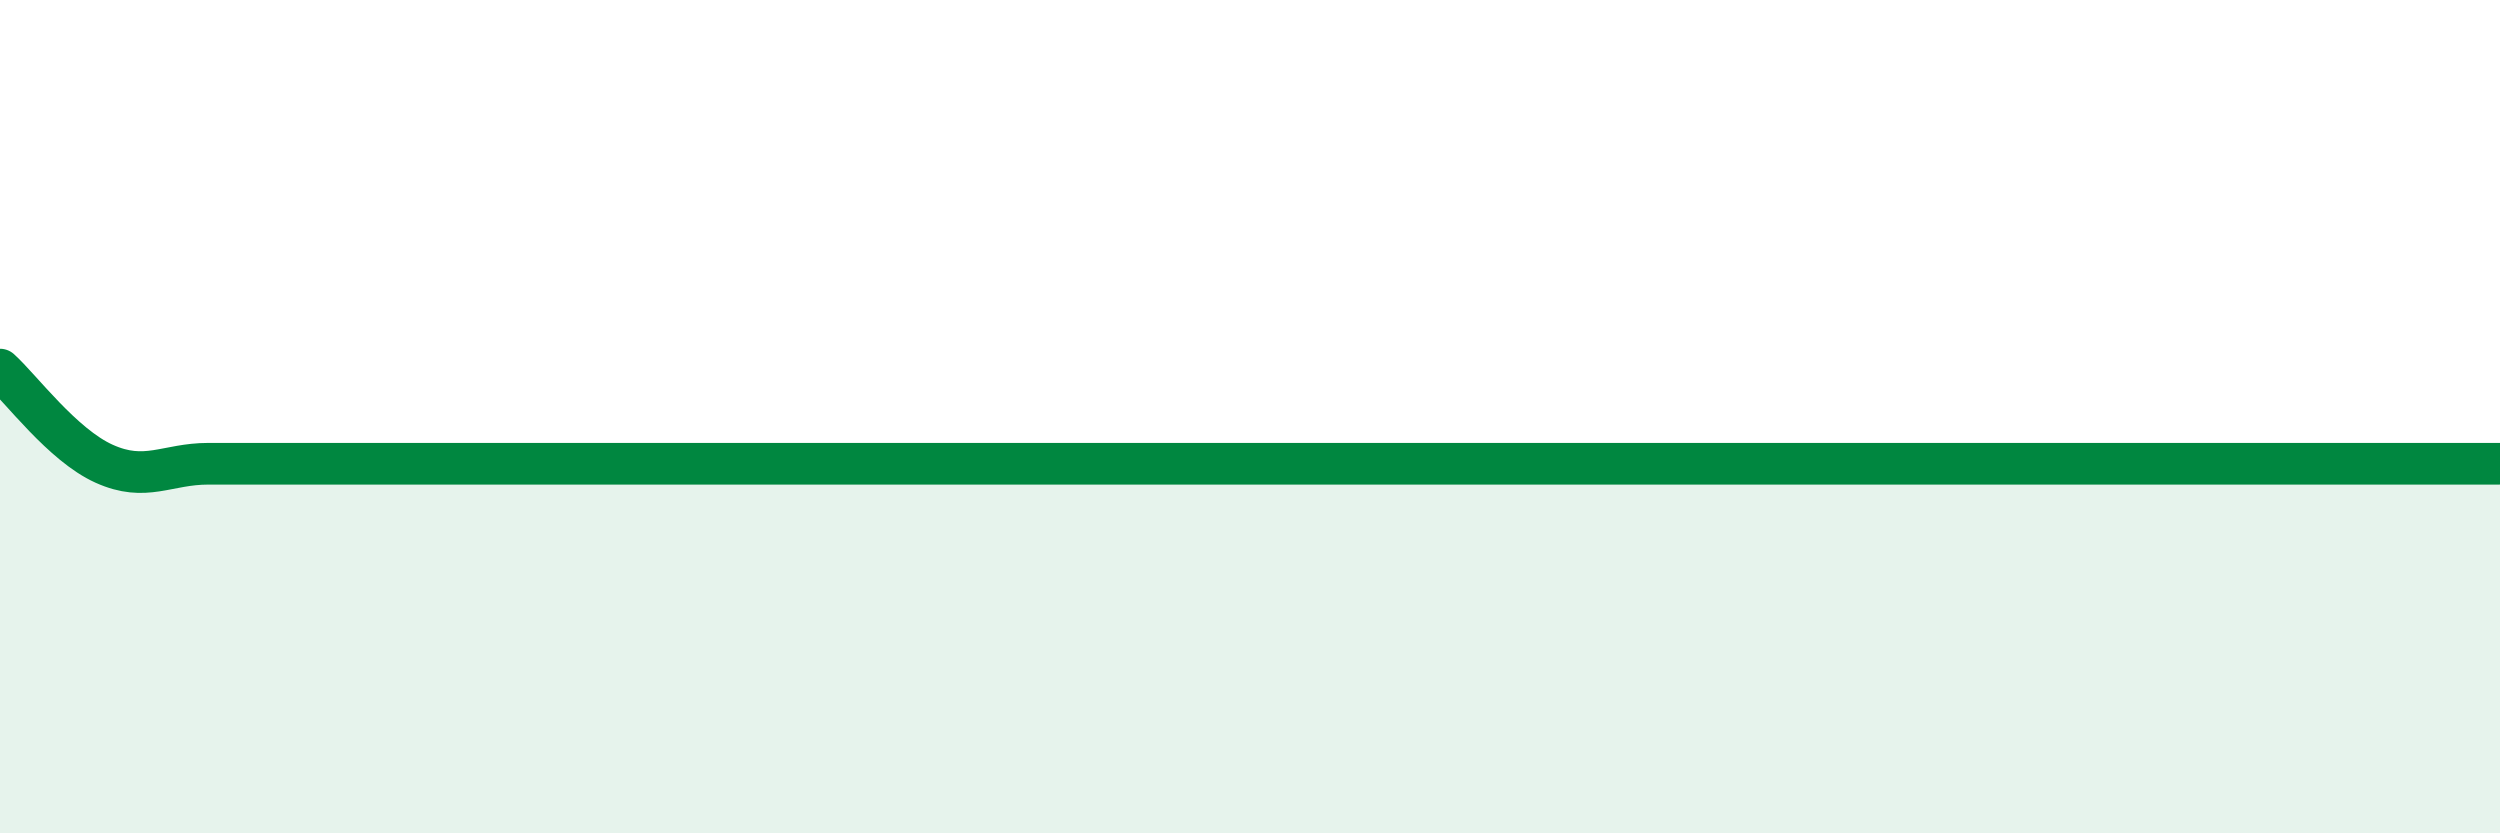 
    <svg width="60" height="20" viewBox="0 0 60 20" xmlns="http://www.w3.org/2000/svg">
      <path
        d="M 0,8.87 C 0.5,9.32 1.5,10.68 2.5,11.13 C 3.5,11.58 4,11.13 5,11.13 C 6,11.13 6.5,11.13 7.5,11.13 C 8.5,11.13 9,11.13 10,11.13 C 11,11.13 11.5,11.13 12.5,11.13 C 13.5,11.13 14,11.13 15,11.13 C 16,11.13 16.5,11.13 17.5,11.13 C 18.5,11.13 19,11.13 20,11.13 C 21,11.13 21.5,11.13 22.5,11.13 C 23.5,11.13 24,11.13 25,11.13 C 26,11.13 26.5,11.13 27.5,11.13 C 28.5,11.13 29,11.13 30,11.13 C 31,11.13 31.5,11.13 32.5,11.13 C 33.5,11.13 34,11.13 35,11.13 C 36,11.13 36.5,11.13 37.5,11.13 C 38.5,11.13 39,11.13 40,11.13 C 41,11.13 41.5,11.13 42.5,11.13 C 43.5,11.13 44,11.13 45,11.13 C 46,11.13 46.5,11.13 47.5,11.13 C 48.5,11.13 49,11.13 50,11.13 C 51,11.13 51.5,11.13 52.5,11.13 C 53.5,11.13 53.5,11.13 55,11.13 C 56.5,11.13 59,11.13 60,11.13L60 20L0 20Z"
        fill="#008740"
        opacity="0.1"
        stroke-linecap="round"
        stroke-linejoin="round"
      />
      <path
        d="M 0,8.87 C 0.5,9.32 1.5,10.68 2.5,11.13 C 3.5,11.58 4,11.13 5,11.13 C 6,11.13 6.5,11.13 7.5,11.13 C 8.5,11.13 9,11.13 10,11.13 C 11,11.13 11.5,11.13 12.5,11.13 C 13.5,11.13 14,11.13 15,11.13 C 16,11.13 16.5,11.13 17.5,11.13 C 18.5,11.13 19,11.13 20,11.13 C 21,11.13 21.5,11.13 22.5,11.13 C 23.5,11.13 24,11.13 25,11.13 C 26,11.13 26.5,11.13 27.5,11.13 C 28.5,11.13 29,11.13 30,11.13 C 31,11.13 31.5,11.13 32.5,11.13 C 33.5,11.13 34,11.13 35,11.13 C 36,11.13 36.5,11.13 37.5,11.13 C 38.5,11.13 39,11.13 40,11.13 C 41,11.13 41.5,11.13 42.5,11.13 C 43.5,11.13 44,11.13 45,11.13 C 46,11.13 46.5,11.13 47.5,11.13 C 48.5,11.13 49,11.13 50,11.13 C 51,11.13 51.5,11.13 52.5,11.13 C 53.5,11.13 53.5,11.13 55,11.13 C 56.5,11.13 59,11.13 60,11.13"
        stroke="#008740"
        stroke-width="1"
        fill="none"
        stroke-linecap="round"
        stroke-linejoin="round"
      />
    </svg>
  